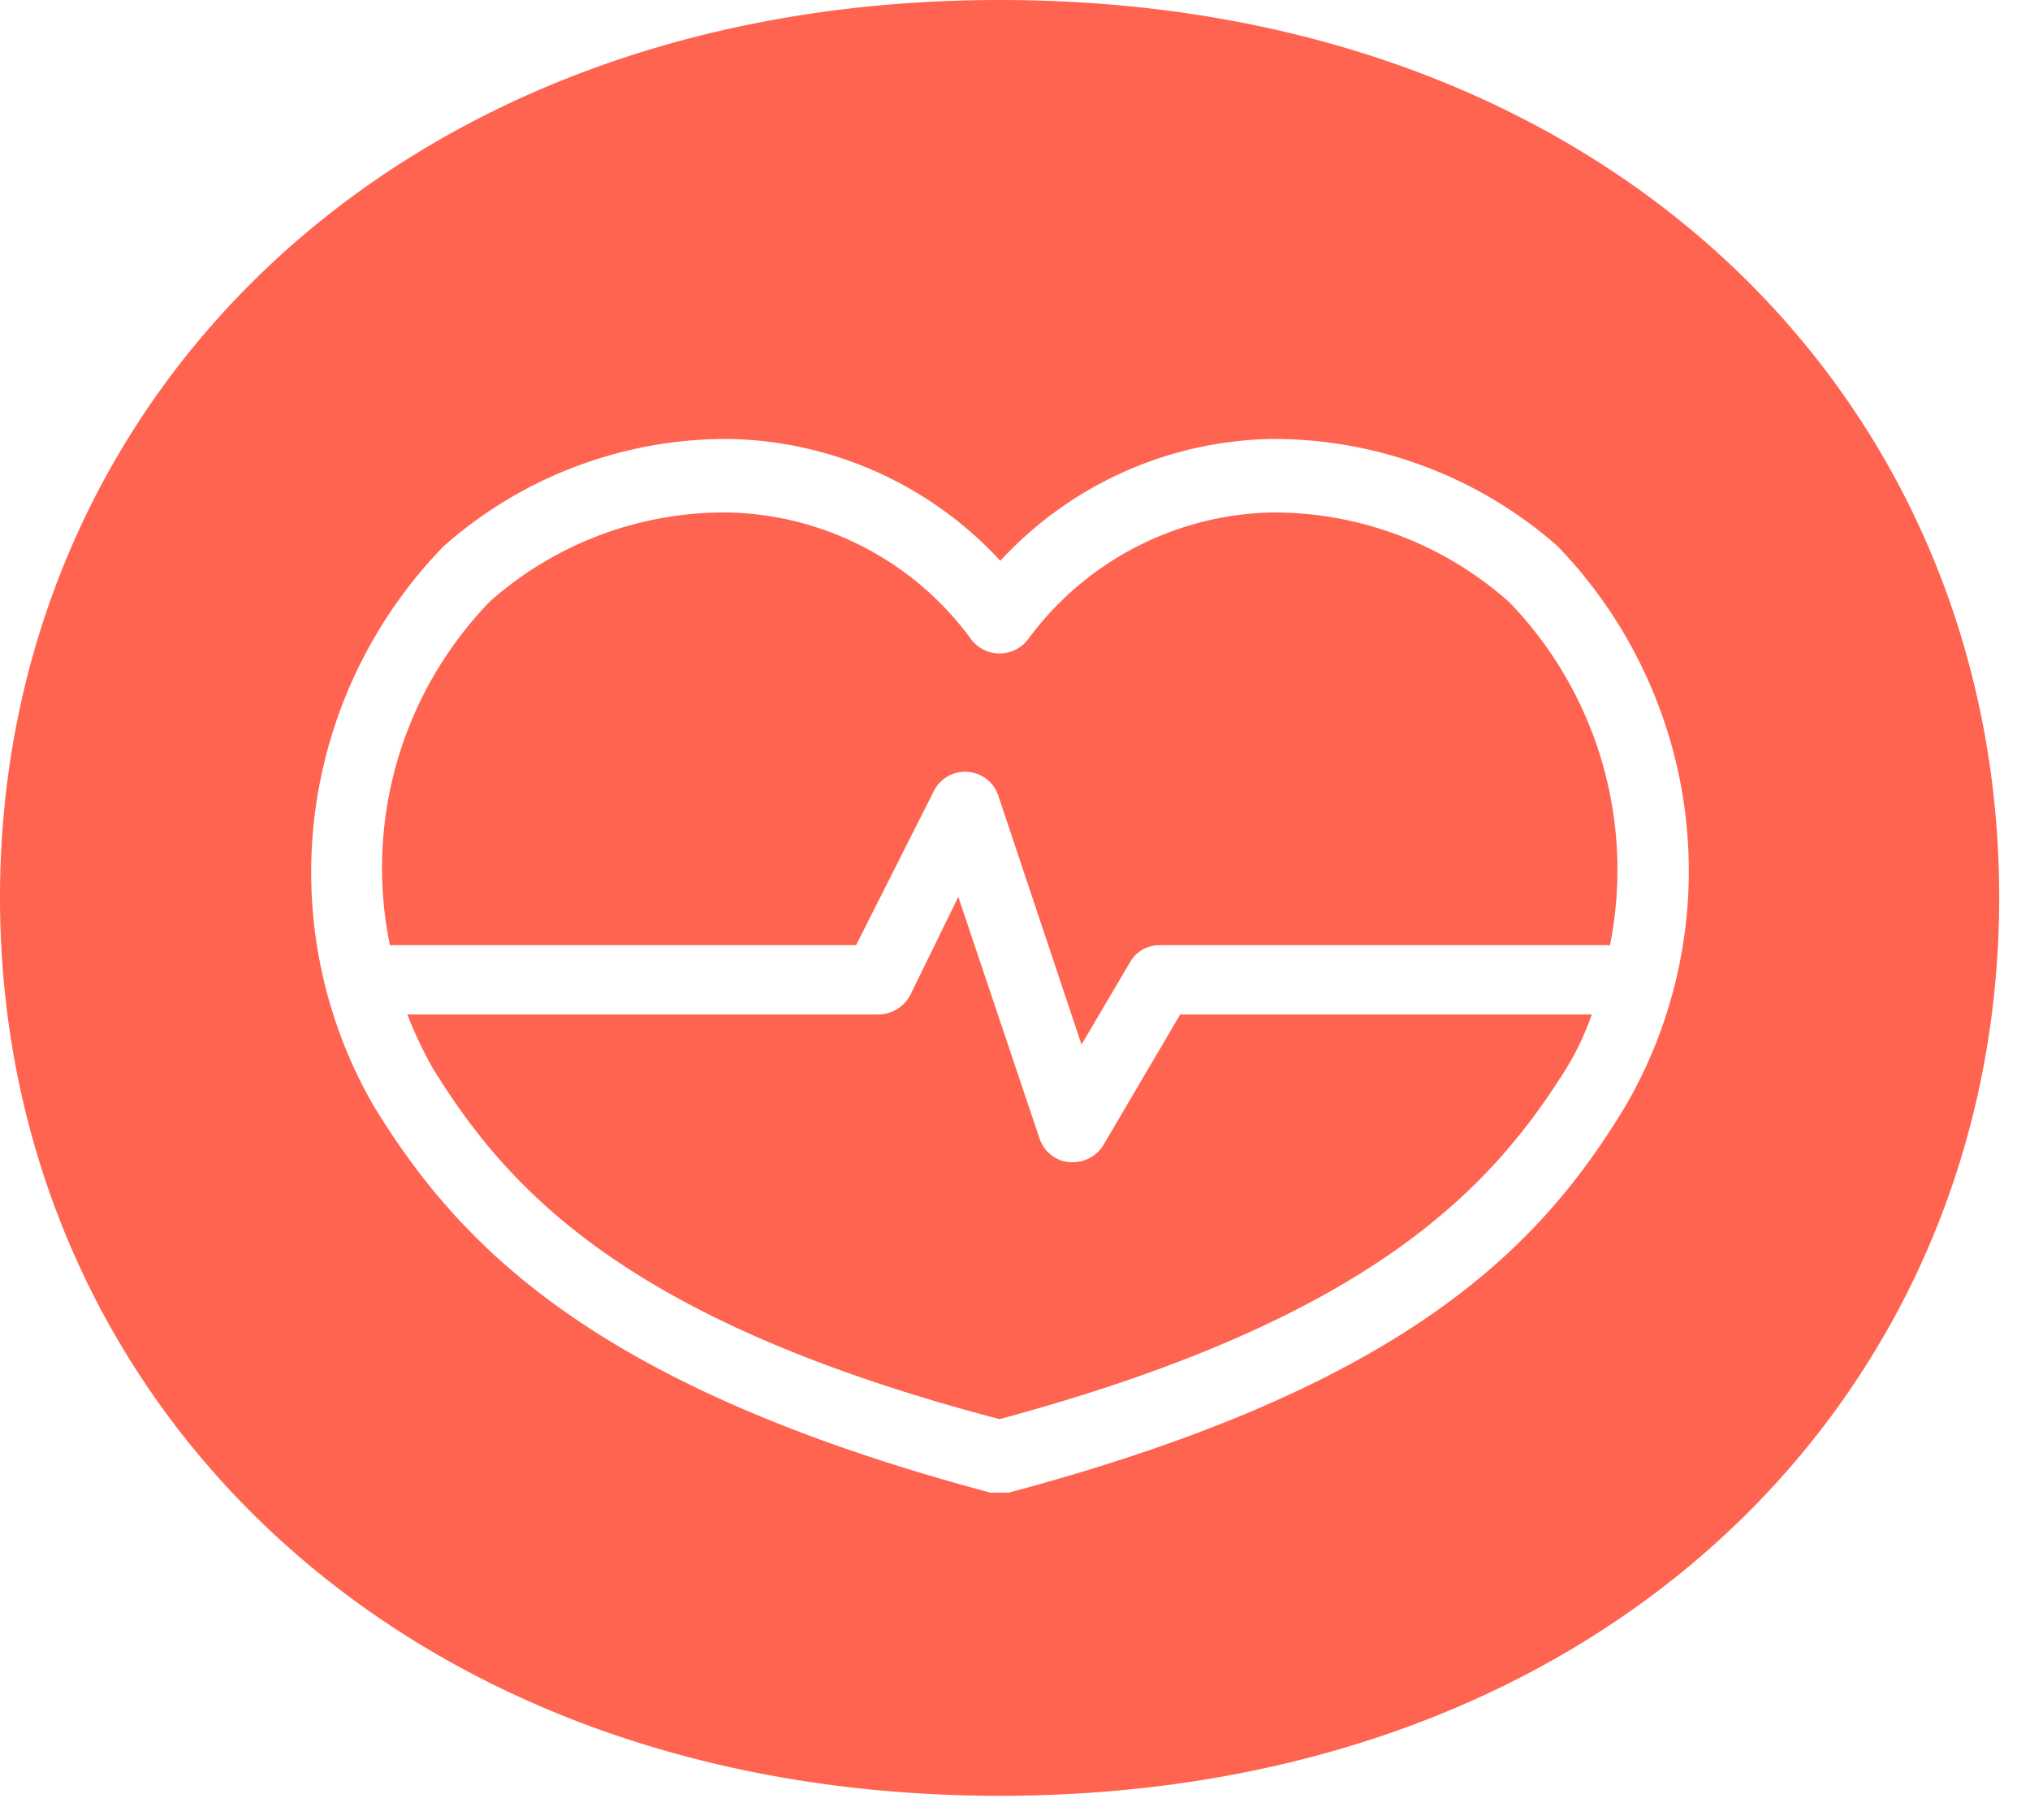 <svg id="Vrstva_1" data-name="Vrstva 1" xmlns="http://www.w3.org/2000/svg" viewBox="0 0 29 26"><defs><style>.cls-1{fill:#ff6450;}</style></defs><path class="cls-1" d="M15.76,16.36a.51.51,0,0,1-.43.24h-.06a.5.5,0,0,1-.42-.34l-1.16-3.45L13,14.22a.52.52,0,0,1-.45.27H5.82a5.62,5.62,0,0,0,.37.78c1.1,1.78,2.83,3.62,8.09,5,5.26-1.42,7-3.26,8.09-5a4,4,0,0,0,.37-.78H16.86Z"/><path class="cls-1" d="M18.15,7.32a4.44,4.44,0,0,0-3.47,1.82.51.51,0,0,1-.8,0,4.41,4.41,0,0,0-3.47-1.82A5.05,5.05,0,0,0,7,8.59,5.47,5.47,0,0,0,5.57,13.5h6.66l1.11-2.2a.5.5,0,0,1,.92.06l1.19,3.56.69-1.17a.48.48,0,0,1,.43-.25H23a5.5,5.5,0,0,0-1.44-4.9A5.06,5.06,0,0,0,18.15,7.32Z"/><path class="cls-1" d="M14.28,0C5.61,0,0,5.74,0,12.82S5.61,25.65,14.28,25.65s14.28-5.74,14.28-12.83S23,0,14.28,0Zm8.94,15.8c-1.21,2-3.11,4-8.81,5.52h-.26c-5.7-1.52-7.6-3.55-8.81-5.52a6.68,6.68,0,0,1,1-8,6.1,6.1,0,0,1,4.08-1.53,5.4,5.4,0,0,1,3.87,1.74,5.4,5.4,0,0,1,3.87-1.74,6.14,6.14,0,0,1,4.09,1.53A6.68,6.68,0,0,1,23.22,15.8Z"/></svg>